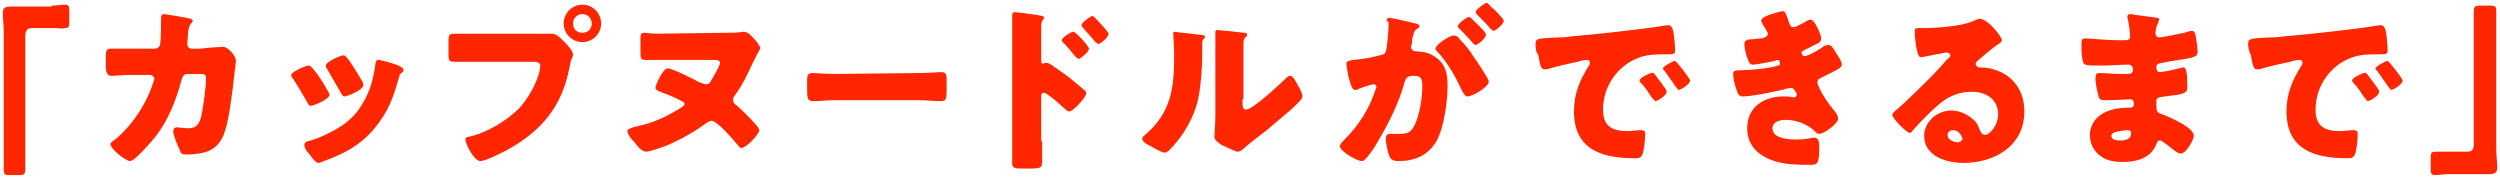<?xml version="1.0" encoding="utf-8"?>
<!-- Generator: Adobe Illustrator 24.1.0, SVG Export Plug-In . SVG Version: 6.00 Build 0)  -->
<svg version="1.1" id="レイヤー_1" xmlns="http://www.w3.org/2000/svg" xmlns:xlink="http://www.w3.org/1999/xlink" x="0px"
	 y="0px" viewBox="0 0 267 19" style="enable-background:new 0 0 267 19;" xml:space="preserve">
<style type="text/css">
	.st0{fill:#FF2600;}
</style>
<g>
	<g>
		<path class="st0" d="M5.5,0.6c0.5,0,1-0.1,1.4-0.1c0.5,0,0.5,0.2,0.5,0.8v0.9c0,0.6,0,0.8-0.5,0.8C6.6,3.1,6.3,3,6,3H3.4
			C2.8,3,2.7,3.4,2.7,3.9v11.2c0,1,0,1.9,0,2.9c0,0.6-0.1,0.7-0.7,0.7H1c-0.5,0-0.6-0.1-0.6-0.6c0-1,0-2,0-3V3.4
			c0-0.7-0.1-1.4-0.1-2s0.3-0.7,0.9-0.7c0.4,0,0.8,0,1.2,0h3.1V0.6z"/>
		<path class="st0" d="M16.5,5.2c0.3,0,0.6-0.2,0.6-0.5c0.1-0.3,0.1-2.3,0.1-2.8c0-0.2,0.1-0.4,0.3-0.4c0.1,0,2.6,0.4,2.8,0.5
			c0.1,0,0.3,0.1,0.3,0.2s-0.1,0.1-0.1,0.2c-0.1,0.1-0.3,0.3-0.4,0.9c0,0.2-0.1,1.3-0.1,1.4c0,0.3,0.2,0.5,0.5,0.5h0.9
			C22,5.1,23.8,5,23.8,5c0.6,0,1.4,1,1.4,1.5c0,0.2-0.3,2.3-0.3,2.6c-0.2,1.5-0.5,4.2-1.1,5.5c-0.4,0.8-0.9,1.3-1.7,1.6
			c-0.6,0.2-1.5,0.3-2.2,0.3c-0.5,0-0.6-0.1-0.7-0.5c-0.2-0.4-0.7-1.5-0.7-2c0-0.2,0.1-0.4,0.4-0.4c0.2,0,0.8,0.1,1.2,0.1
			c0.9,0,1.2-0.5,1.4-1.3c0.2-0.9,0.5-3.1,0.5-4c0-0.4-0.1-0.5-0.7-0.5H20c-0.4,0-0.5,0.3-0.6,0.6c-0.6,2.2-1.4,4.3-2.8,6.1
			c-0.4,0.5-2.2,2.6-2.7,2.6s-2.1-1.3-2.1-1.8c0-0.2,0.2-0.3,0.5-0.5c1.9-1.6,3.4-3.9,4.1-6.2c0-0.1,0.1-0.3,0.1-0.3
			C16.4,8.1,16.2,8,16,8h-2.1c-0.5,0-1.7,0.1-2,0.1c-0.4,0-0.6-0.3-0.6-1v-1c0-0.7,0.1-0.9,0.5-0.9c0.5,0,1.1,0,1.6,0
			c0.1,0,0.3,0,0.4,0H16.5z"/>
		<path class="st0" d="M35,9.7c0.1,0.2,0.2,0.3,0.2,0.4c0,0.5-1.7,1.2-2,1.2c-0.2,0-0.3-0.2-0.4-0.4c-0.5-0.9-1-1.7-1.5-2.5
			c-0.1-0.1-0.2-0.2-0.2-0.4c0-0.3,1.5-1,1.9-1c0.1,0,0.2,0.1,0.4,0.3C34,8,34.5,8.8,35,9.7z M42,6.8c0.6,0.2,1.1,0.4,1.1,0.7
			c0,0.1-0.1,0.2-0.2,0.3c-0.2,0.1-0.2,0.1-0.3,0.5c-0.6,2.1-1.1,3.6-2.6,5.4s-3.2,2.7-5.4,3.5c-0.2,0.1-0.5,0.2-0.6,0.2
			c-0.3,0-0.8-0.7-1-1l-0.1-0.1c-0.2-0.2-0.4-0.6-0.4-0.8s0.1-0.3,0.3-0.4c1-0.2,2.2-0.8,3.1-1.3c1.2-0.7,2.1-1.5,2.8-2.7
			c0.8-1.3,1.2-2.7,1.4-4.3c0-0.2,0.1-0.4,0.3-0.4S41.8,6.7,42,6.8z M37,6.1c0.6,0.7,1.2,1.8,1.7,2.6c0.1,0.2,0.1,0.3,0.1,0.4
			c0,0.5-1.7,1.2-2,1.2c-0.2,0-0.3-0.2-0.4-0.4c-0.5-0.9-1-1.7-1.5-2.6c-0.1-0.1-0.1-0.2-0.1-0.3c0-0.4,1.6-1.1,1.9-1.1
			C36.8,5.9,36.9,6,37,6.1z"/>
		<path class="st0" d="M57.2,3.6c0.6,0,1.4,0,1.8,0c0.4,0,0.9,0.5,1.2,0.8l0.2,0.2c0.3,0.3,0.8,0.9,0.8,1.2c0,0.1-0.1,0.5-0.2,0.6
			c-0.1,0.3-0.1,0.6-0.2,0.9c-0.8,4.1-3,6.7-6.6,8.7c-0.6,0.3-2.3,1.2-2.9,1.2c-0.4,0-0.8-0.6-1-0.9s-0.6-1.1-0.6-1.4
			c0-0.2,0.2-0.3,0.4-0.3c1.9-0.4,4.2-1.8,5.5-3.2C56.8,10,57.7,8,57.7,7c0-0.3-0.3-0.4-0.7-0.4h-6c-0.8,0-1.6,0-2.4,0
			c-0.6,0-0.7-0.1-0.7-0.8V4.5c0-0.8,0.1-0.9,0.6-0.9c0.9,0,1.7,0,2.6,0H57.2z M64.2,2.5c0,1.1-0.9,2-2,2s-2-0.9-2-2s0.9-2,2-2
			C63.3,0.5,64.2,1.4,64.2,2.5z M61.2,2.5c0,0.6,0.4,1,1,1s1-0.4,1-1s-0.5-1-1-1S61.2,1.9,61.2,2.5z"/>
		<path class="st0" d="M77.7,3.5c0.5,0,1.1,0,1.6-0.1c0.1,0,0.2,0,0.2,0c0.6,0,1.7,1.5,1.7,1.7c0,0.1-0.1,0.3-0.4,0.8
			c-0.1,0.2-0.2,0.5-0.4,0.8c-0.6,1.3-1.1,2.4-2,3.6c-0.1,0.1-0.1,0.2-0.1,0.4s0.1,0.4,0.3,0.5c0.8,0.7,1.5,1.4,2.2,2.2
			c0.1,0.1,0.3,0.4,0.3,0.5c0,0.4-1.4,1.9-1.9,1.9c-0.2,0-0.3-0.2-0.4-0.3c-0.4-0.5-2.2-2.6-2.8-2.6c-0.2,0-0.3,0.1-0.5,0.2
			c-1.2,0.9-2.8,1.8-4.2,2.4c-0.5,0.2-1.9,0.7-2.3,0.7c-0.5,0-1-0.7-1.3-1.1C67.5,15,67,14.3,67,14c0-0.2,0.5-0.4,1-0.5
			c1.9-0.4,3.3-1.1,4.9-2.1c0.1-0.1,0.2-0.2,0.2-0.3c0-0.2-0.1-0.2-0.3-0.3c-0.7-0.4-1.5-0.7-2.3-1C70.3,9.7,70,9.6,70,9.4
			c0-0.3,0.8-2.1,1.3-2.1s2.9,1.2,3.4,1.5C75.1,8.9,75.2,9,75.4,9c0.3,0,0.5-0.2,0.6-0.5c0.2-0.3,0.9-1.5,0.9-1.8s-0.4-0.3-0.7-0.3
			h-4.6c-0.6,0-1.2,0-1.8,0c-0.3,0-0.6,0-0.9,0c-0.5,0-0.5-0.2-0.5-1.3V4.4c0-0.7,0-0.9,0.4-0.9c0.3,0,0.7,0.1,1.4,0.1L77.7,3.5
			L77.7,3.5z"/>
		<path class="st0" d="M98,7.8c1.1,0,2.4-0.1,2.5-0.1c0.5,0,0.6,0.2,0.6,0.8v0.9c0,1.1,0,1.4-0.6,1.4c-0.7,0-1.6-0.1-2.5-0.1h-8.8
			c-0.8,0-1.7,0.1-2.4,0.1c-0.6,0-0.6-0.4-0.6-1.4V8.6c0-0.6,0.1-0.8,0.6-0.8c0.3,0,1.3,0.1,2.5,0.1L98,7.8L98,7.8z"/>
		<path class="st0" d="M111.3,15.1c0,0.6,0,1.3,0,1.9c0,0.9,0,1-1.3,1h-0.9c-0.8,0-1-0.1-1-0.6c0-0.8,0-1.5,0-2.3v-11
			c0-0.7,0-1.8,0-2.4c0-0.2,0-0.4,0.3-0.4c0.2,0,2.5,0.3,2.9,0.4c0.1,0,0.2,0.1,0.2,0.2s-0.1,0.2-0.1,0.2c-0.1,0.1-0.2,0.3-0.2,0.7
			v3.7c0,0.1,0,0.3,0.2,0.3c0.1,0,0.2-0.1,0.3-0.1c0.2,0,0.4,0.1,0.7,0.3c0.6,0.4,1.4,1,1.7,1.2c0.5,0.4,1.3,1.1,1.8,1.5
			C116,9.8,116,9.9,116,10c0,0.4-1.4,1.9-1.8,1.9c-0.2,0-0.4-0.2-0.5-0.3c-0.3-0.3-1.9-1.7-2.2-1.7c-0.3,0-0.3,0.3-0.3,0.5v4.7
			H111.3z M116.3,5.2c0,0.4-1,1.1-1.1,1.1s-0.2-0.2-0.3-0.2c-0.4-0.5-0.9-1.1-1.3-1.5c-0.1-0.1-0.2-0.2-0.2-0.3c0-0.3,1-0.9,1.2-0.9
			C114.7,3.2,116.3,4.9,116.3,5.2z M118.4,3.6c0,0.4-0.9,1.1-1.1,1.1c-0.1,0-0.2-0.2-0.3-0.2c-0.4-0.5-0.9-1-1.3-1.5
			c-0.1-0.1-0.2-0.2-0.2-0.3c0-0.3,1-1,1.2-1C116.8,1.7,118.4,3.4,118.4,3.6z"/>
		<path class="st0" d="M128,3.7c0.4,0,0.7,0.1,0.7,0.2c0,0.1-0.1,0.2-0.1,0.2c-0.2,0.2-0.2,0.3-0.2,0.7c0,0.2,0,0.5,0,0.7
			c0,1.6-0.1,3.3-0.4,4.9c-0.4,2-1.5,3.9-2.8,5.3c-0.2,0.2-0.5,0.6-0.8,0.6c-0.4,0-1.5-0.7-1.9-0.9c-0.2-0.1-0.5-0.3-0.5-0.6
			c0-0.2,0.2-0.3,0.3-0.4c2.8-2.4,3.1-5,3.1-8.5c0-0.9-0.1-2.2-0.1-2.3c0-0.2,0.1-0.2,0.2-0.2C126,3.5,127.5,3.6,128,3.7z
			 M132.7,10.6c0,0.8,0,1.1,0.4,1.1c0.7,0,3.7-2.8,4.3-3.4c0.1-0.1,0.2-0.2,0.4-0.2c0.3,0,0.6,0.6,0.8,1c0.2,0.3,0.5,0.9,0.5,1.2
			s-0.6,0.8-0.9,1.1c-0.1,0.1-0.1,0.1-0.2,0.2c-0.9,0.8-1.8,1.5-2.7,2.3c-0.8,0.6-1.6,1.2-2.4,1.9c-0.2,0.2-0.5,0.4-0.7,0.4
			c-0.3,0-1.4-0.6-1.7-0.7c-0.3-0.2-0.8-0.5-0.8-0.9s0.1-1.2,0.1-2.3v-6c0-0.4,0-1,0-1.6c0-0.4,0-0.9,0-1.1c0-0.1,0-0.1,0-0.2
			c0-0.1,0.1-0.2,0.2-0.2c0,0,0.8,0.1,1,0.1c0.3,0,1.6,0.2,1.9,0.2c0.2,0,0.3,0.1,0.3,0.2c0,0.1-0.1,0.2-0.2,0.3
			c-0.2,0.2-0.2,0.5-0.2,0.7c0,0.6,0,1.1,0,1.7v4.2H132.7z"/>
		<path class="st0" d="M148.1,2.3c0-0.2,0-0.4,0.3-0.4c0.2,0,2.4,0.5,2.7,0.6c0.2,0,0.5,0.1,0.5,0.3c0,0.1-0.1,0.2-0.3,0.3
			c-0.3,0.2-0.4,0.7-0.5,1.2v0.3c0,0.1-0.1,0.3-0.1,0.4c0,0.4,0.4,0.5,0.7,0.5c0.4,0,1.1,0.1,1.6,0.4c1.4,0.8,1.6,1.9,1.6,3.3
			c0,1.7-0.4,4.5-1.2,5.9c-0.9,1.5-2.3,2.1-4,2.1c-0.6,0-0.8-0.1-1-0.5s-0.4-1.5-0.4-1.9c0-0.2,0.1-0.5,0.4-0.5c0.3,0,0.5,0,0.8,0
			c1.1,0,1.4-0.1,1.8-0.8c0.6-1,0.9-3.1,0.9-4.2c0-0.9-0.1-1.2-0.9-1.2c-0.6,0-0.8,0.1-1,0.7c-0.6,2.2-1.7,4.4-2.9,6.4
			c-0.2,0.4-1,1.6-1.4,1.9c-0.1,0.1-0.2,0.1-0.3,0.1c-0.4,0-2.3-1-2.3-1.6c0-0.2,0.2-0.4,0.5-0.7c1.5-1.5,2.6-3.2,3.3-5.3
			c0-0.1,0.1-0.2,0.1-0.3c0-0.2-0.1-0.3-0.3-0.3s-1.4,0.4-1.6,0.5c-0.1,0.1-0.2,0.1-0.4,0.1c-0.3,0-0.5-0.7-0.7-1.5
			c-0.1-0.5-0.2-1.1-0.2-1.3c0-0.2,0.1-0.3,0.7-0.4c1.2-0.1,1.7-0.2,2.9-0.5c0.5-0.1,0.6-0.2,0.7-0.8c0.1-0.8,0.2-1.8,0.2-2.6V2.3
			H148.1z M155.9,4.2c0.6,0.6,1.1,1.2,1.5,1.9c0.3,0.4,1.6,2.3,1.6,2.6c0,0.6-1.7,1.6-2.3,1.6c-0.2,0-0.3-0.2-0.5-0.5
			c-0.7-1.5-1.5-3-2.7-4.3c-0.1-0.1-0.2-0.2-0.2-0.3c0-0.4,1.5-1.4,1.9-1.4C155.6,3.8,155.8,4,155.9,4.2z M157.8,2.6
			c0.5,0.5,0.9,0.9,0.9,1.1c0,0.4-0.9,1.1-1.1,1.1c-0.1,0-0.2-0.1-0.3-0.2c-0.4-0.5-0.9-1-1.4-1.5c-0.1-0.1-0.2-0.2-0.2-0.3
			c0-0.3,1-1,1.2-1C157,1.8,157.5,2.3,157.8,2.6z M159.2,0.7c0.3,0.2,1.4,1.3,1.4,1.5c0,0.4-0.9,1.1-1.1,1.1c-0.1,0-0.2-0.2-0.3-0.2
			c-0.4-0.5-0.9-1-1.4-1.5c-0.1-0.1-0.2-0.2-0.2-0.3c0-0.3,1-1,1.2-1C158.9,0.3,159.1,0.6,159.2,0.7z"/>
		<path class="st0" d="M164,4.7c0-0.6,0.2-0.6,2.3-0.7c0.4,0,0.8,0,1.4-0.1c2.4-0.2,8-0.8,10.3-1.2c0.1,0,0.1,0,0.2,0
			c0.3,0,0.4,0.3,0.5,0.6c0.1,0.5,0.2,1.6,0.2,2.1c0,0.4-0.2,0.4-1,0.4c-1,0-1.8,0-2.7,0.3c-2.4,0.8-4,3.1-4,5.6
			c0,1.8,1,2.3,2.6,2.3c0.5,0,1.1-0.1,1.4-0.1c0.4,0,0.5,0.1,0.5,0.4c0,0.6-0.1,1.7-0.3,2.2c-0.2,0.4-0.4,0.4-0.8,0.4
			c-3.5,0-6.5-0.9-6.5-5c0-1.9,0.6-3.3,1.6-4.9c0.1-0.1,0.1-0.2,0.1-0.3c0-0.2-0.1-0.3-0.3-0.3s-0.8,0.1-1,0.2
			c-1,0.2-2.3,0.5-3.3,0.8c-0.1,0-0.2,0-0.3,0c-0.4,0-0.5-0.9-0.6-1.5C164,5.5,164,5.1,164,4.7z M176.7,7.9c0.2,0.3,1.3,1.6,1.3,1.9
			c0,0.4-1,1-1.2,1c-0.1,0-0.1-0.1-0.4-0.4c-0.4-0.6-0.7-1.1-1.2-1.6c-0.1-0.1-0.1-0.2-0.1-0.2c0-0.3,1.1-0.8,1.3-0.8
			C176.5,7.7,176.6,7.8,176.7,7.9z M180.5,8.6c0,0.4-1,1-1.2,1c-0.1,0-0.2-0.2-0.3-0.3c-0.4-0.6-0.8-1.1-1.2-1.7
			c-0.1-0.1-0.2-0.2-0.2-0.3c0-0.2,1.1-0.8,1.3-0.8C179.1,6.6,180.5,8.4,180.5,8.6z"/>
		<path class="st0" d="M191,2.2c0.2,0.7,0.3,0.7,0.6,0.7c0.2,0,0.7-0.3,1.1-0.5c0.3-0.2,0.5-0.3,0.7-0.3c0.4,0,1.1,1.6,1.1,2
			c0,0.3-0.2,0.5-0.5,0.6c-0.4,0.2-0.8,0.4-1.2,0.6c-0.2,0.1-0.4,0.2-0.4,0.3c0,0.1,0.1,0.4,0.3,0.4c0.4,0,1.6-0.7,2-1
			c0.1-0.1,0.4-0.2,0.6-0.2c0.3,0,0.5,0.4,0.7,0.7c0.3,0.5,0.7,1,0.7,1.4c0,0.3-0.4,0.5-1,0.8c-0.4,0.2-0.8,0.4-1.2,0.6
			c-0.2,0.1-0.4,0.2-0.4,0.5c0,0.2,0.1,0.3,0.2,0.6c0.4,0.8,0.9,1.6,1.5,2.3c0.2,0.2,0.5,0.6,0.5,1c0,0.5-1.5,1.6-2,1.6
			c-0.2,0-0.3-0.1-0.5-0.3c-0.7-0.7-1.9-1.2-3.1-1.2c-0.6,0-1.4,0.2-1.4,0.9c0,1.1,1.7,1.2,2.5,1.2c0.2,0,0.8,0,1.3-0.1
			c0.2,0,0.5-0.1,0.6-0.1c0.5,0,0.6,0.3,0.6,1.1c0,1.8-0.3,1.8-0.9,1.8c-1,0-2.1,0-3.1-0.2c-2-0.4-3.7-1.5-3.7-3.7
			c0-2.3,1.8-3.4,3.9-3.4c0.3,0,0.7,0,1,0.1h0.1c0.1,0,0.3-0.1,0.3-0.3c0-0.1-0.1-0.3-0.2-0.4c-0.1-0.2-0.2-0.3-0.4-0.3
			c0,0-0.1,0-0.2,0c-1.1,0.3-3.9,0.9-5,0.9c-0.3,0-0.5-0.2-0.6-0.6c-0.2-0.5-0.4-1.3-0.4-1.8c0-0.3,0.1-0.4,0.9-0.4
			c0.9,0,3.1-0.2,3.9-0.5c0.2,0,0.2-0.1,0.2-0.3c0-0.2-0.1-0.3-0.3-0.3c0,0-0.2,0-0.2,0.1c-0.6,0.1-1.9,0.4-2.4,0.4
			c-0.3,0-0.4-0.2-0.5-0.5c-0.2-0.4-0.4-1.3-0.4-1.7c0-0.3,0.2-0.5,0.7-0.5c0.3,0,0.8-0.1,1.2-0.1c0.3-0.1,0.6-0.2,0.6-0.5
			c0-0.2-0.2-0.4-0.3-0.6c-0.1-0.2-0.4-0.6-0.4-0.8c0-0.3,0.6-0.5,0.8-0.6c0.4-0.1,1.1-0.4,1.6-0.4C190.7,1.3,190.8,1.6,191,2.2z"/>
		<path class="st0" d="M213.8,4.3c0,0.1-0.1,0.2-0.2,0.3c-0.8,0.5-1.7,1.3-2.4,1.9c-0.1,0.1-0.2,0.2-0.2,0.3c0,0.2,0.2,0.4,0.4,0.4
			c0.1,0,0.1,0,0.2,0c0.3,0,1,0.1,1.3,0.2c2.1,0.6,3.3,2.3,3.3,4.5c0,3.7-3.2,5.5-6.5,5.5c-1.8,0-4.2-0.7-4.2-2.9
			c0-1.5,1.4-2.7,2.9-2.7c1,0,1.9,0.5,2.6,1.2c0.3,0.4,0.3,0.6,0.5,1c0.1,0.2,0.2,0.4,0.5,0.4c0.5,0,1.4-1,1.4-2.2
			c0-1.6-1.3-2.4-2.8-2.4c-1.4,0-2.6,0.5-3.7,1.5c-0.7,0.6-1.8,1.7-2.4,2.4c-0.3,0.3-0.4,0.5-0.5,0.5c-0.4,0-1.9-1.6-1.9-1.9
			c0-0.2,0.2-0.4,0.6-0.7c0.5-0.4,3.7-3.5,4.3-4.2c0.4-0.4,0.6-0.7,1-1.1c0.1-0.1,0.3-0.2,0.3-0.4c0-0.2-0.3-0.3-0.4-0.3
			c-0.1,0-2.1,0.4-2.6,0.5c-0.1,0-0.2,0-0.2,0c-0.4,0-0.6-2.2-0.6-2.5V3.3c0-0.3,0.1-0.3,0.6-0.3h0.4c1.2,0,4-0.2,5.1-0.7
			c0.5-0.2,0.7-0.3,0.8-0.3C212.3,2,213.8,3.9,213.8,4.3z M208.6,13.9c-0.3,0-0.6,0.2-0.6,0.5c0,0.5,0.6,0.8,1.1,0.8
			c0.2,0,0.5-0.2,0.5-0.4C209.5,14.5,209.2,13.9,208.6,13.9z"/>
		<path class="st0" d="M230.3,1.9c0.1,0,0.3,0,0.3,0.2c0,0.1-0.1,0.2-0.1,0.3c-0.2,0.4-0.3,0.8-0.3,1.2c0,0.2,0.2,0.4,0.4,0.4
			c0.3,0,2.2-0.4,2.7-0.5c0.3-0.1,0.6-0.2,0.8-0.2c0.3,0,0.4,0.4,0.4,0.6c0.1,0.5,0.2,1.1,0.2,1.6s-0.2,0.5-0.8,0.7
			c-1,0.2-2,0.3-2.9,0.5c-0.5,0.1-0.7,0.1-0.7,0.5c0,0.3,0.1,0.5,0.4,0.5c0.3,0,1.7-0.3,2-0.4c0.2,0,0.3-0.1,0.5-0.1
			s0.2,0.2,0.3,0.4c0.1,0.4,0.1,1.3,0.1,1.8c0,0.6-0.6,0.7-2.4,0.9c-0.8,0.1-0.9,0.2-0.9,0.5c0,1.1,0,1.2,0.6,1.4
			c0.8,0.3,3.4,1.4,3.4,2.3c0,0.4-0.8,1.9-1.4,1.9c-0.3,0-0.8-0.4-1.4-0.9c-0.2-0.1-0.6-0.5-0.8-0.5c-0.3,0-0.3,0.2-0.4,0.4
			c-0.6,1.5-2.1,1.9-3.6,1.9c-0.7,0-1.7-0.1-2.3-0.6c-0.8-0.5-1.2-1.4-1.2-2.3c0-0.8,0.4-1.6,1.1-2.1c0.8-0.6,2-0.8,3-0.8h0.2
			c0.3,0,0.4-0.2,0.4-0.4c0-0.4-0.2-0.5-0.4-0.5c-0.3,0-1.5,0.1-2.4,0.1c-0.7,0-0.9,0-1-0.5s-0.3-1.1-0.3-1.8c0-0.3,0-0.6,0.4-0.6
			c0.6,0,1.4,0.1,2.3,0.1h0.5c0.5,0,0.8,0,0.8-0.5c0-0.3-0.2-0.5-0.5-0.5c-0.6,0-1.8,0.1-2.7,0.1H224c-0.8,0-1.4,0-1.5-0.3
			c-0.2-0.5-0.2-1.5-0.2-2c0-0.3,0-0.6,0.4-0.6s2.4,0.2,3.6,0.2h0.4c0.5,0,0.8,0,0.8-0.4c0-0.2-0.1-1.2-0.2-1.6
			c0-0.2-0.1-0.4-0.1-0.5c0-0.2,0.1-0.3,0.4-0.3C227.9,1.6,229.8,1.8,230.3,1.9z M225.5,14.5c0,0.5,0.7,0.5,1,0.5
			c0.5,0,1.1-0.1,1.1-0.8c0-0.3-0.2-0.3-0.6-0.3C226.7,14,225.5,14,225.5,14.5z"/>
		<path class="st0" d="M240.1,4.7c0-0.6,0.2-0.6,2.3-0.7c0.4,0,0.8,0,1.4-0.1c2.4-0.2,8-0.8,10.3-1.2c0.1,0,0.1,0,0.2,0
			c0.3,0,0.4,0.3,0.5,0.6c0.1,0.5,0.2,1.6,0.2,2.1c0,0.4-0.2,0.4-1,0.4c-1,0-1.8,0-2.7,0.3c-2.4,0.8-4,3.1-4,5.6
			c0,1.8,1,2.3,2.6,2.3c0.5,0,1.1-0.1,1.4-0.1c0.4,0,0.5,0.1,0.5,0.4c0,0.6-0.1,1.7-0.3,2.2c-0.2,0.4-0.4,0.4-0.8,0.4
			c-3.5,0-6.5-0.9-6.5-5c0-1.9,0.6-3.3,1.6-4.9c0.1-0.1,0.1-0.2,0.1-0.3c0-0.2-0.1-0.3-0.3-0.3s-0.8,0.1-1,0.2
			c-1,0.2-2.3,0.5-3.3,0.8c-0.1,0-0.2,0-0.3,0c-0.4,0-0.5-0.9-0.6-1.5C240.2,5.5,240.1,5.1,240.1,4.7z M252.8,7.9
			c0.2,0.3,1.3,1.6,1.3,1.9c0,0.4-1,1-1.2,1c-0.1,0-0.1-0.1-0.4-0.4c-0.4-0.6-0.7-1.1-1.2-1.6c-0.1-0.1-0.1-0.2-0.1-0.2
			c0-0.3,1.1-0.8,1.3-0.8C252.6,7.7,252.7,7.8,252.8,7.9z M256.6,8.6c0,0.4-1,1-1.2,1c-0.1,0-0.2-0.2-0.3-0.3
			c-0.4-0.6-0.8-1.1-1.2-1.7c-0.1-0.1-0.2-0.2-0.2-0.3c0-0.2,1.1-0.8,1.3-0.8C255.2,6.6,256.6,8.4,256.6,8.6z"/>
		<path class="st0" d="M261.5,18.6c-0.5,0-1,0.1-1.4,0.1c-0.5,0-0.5-0.2-0.5-0.8V17c0-0.6,0-0.8,0.5-0.8c0.3,0,0.6,0,0.8,0h2.6
			c0.6,0,0.7-0.3,0.7-0.9V4.2c0-1,0-1.9,0-2.9c0-0.6,0.1-0.7,0.7-0.7h1.1c0.5,0,0.6,0.1,0.6,0.6c0,1,0,2,0,3v11.7
			c0,0.7,0.1,1.4,0.1,2s-0.3,0.7-0.9,0.7c-0.4,0-0.8,0-1.2,0H261.5z"/>
	</g>
</g>
</svg>
